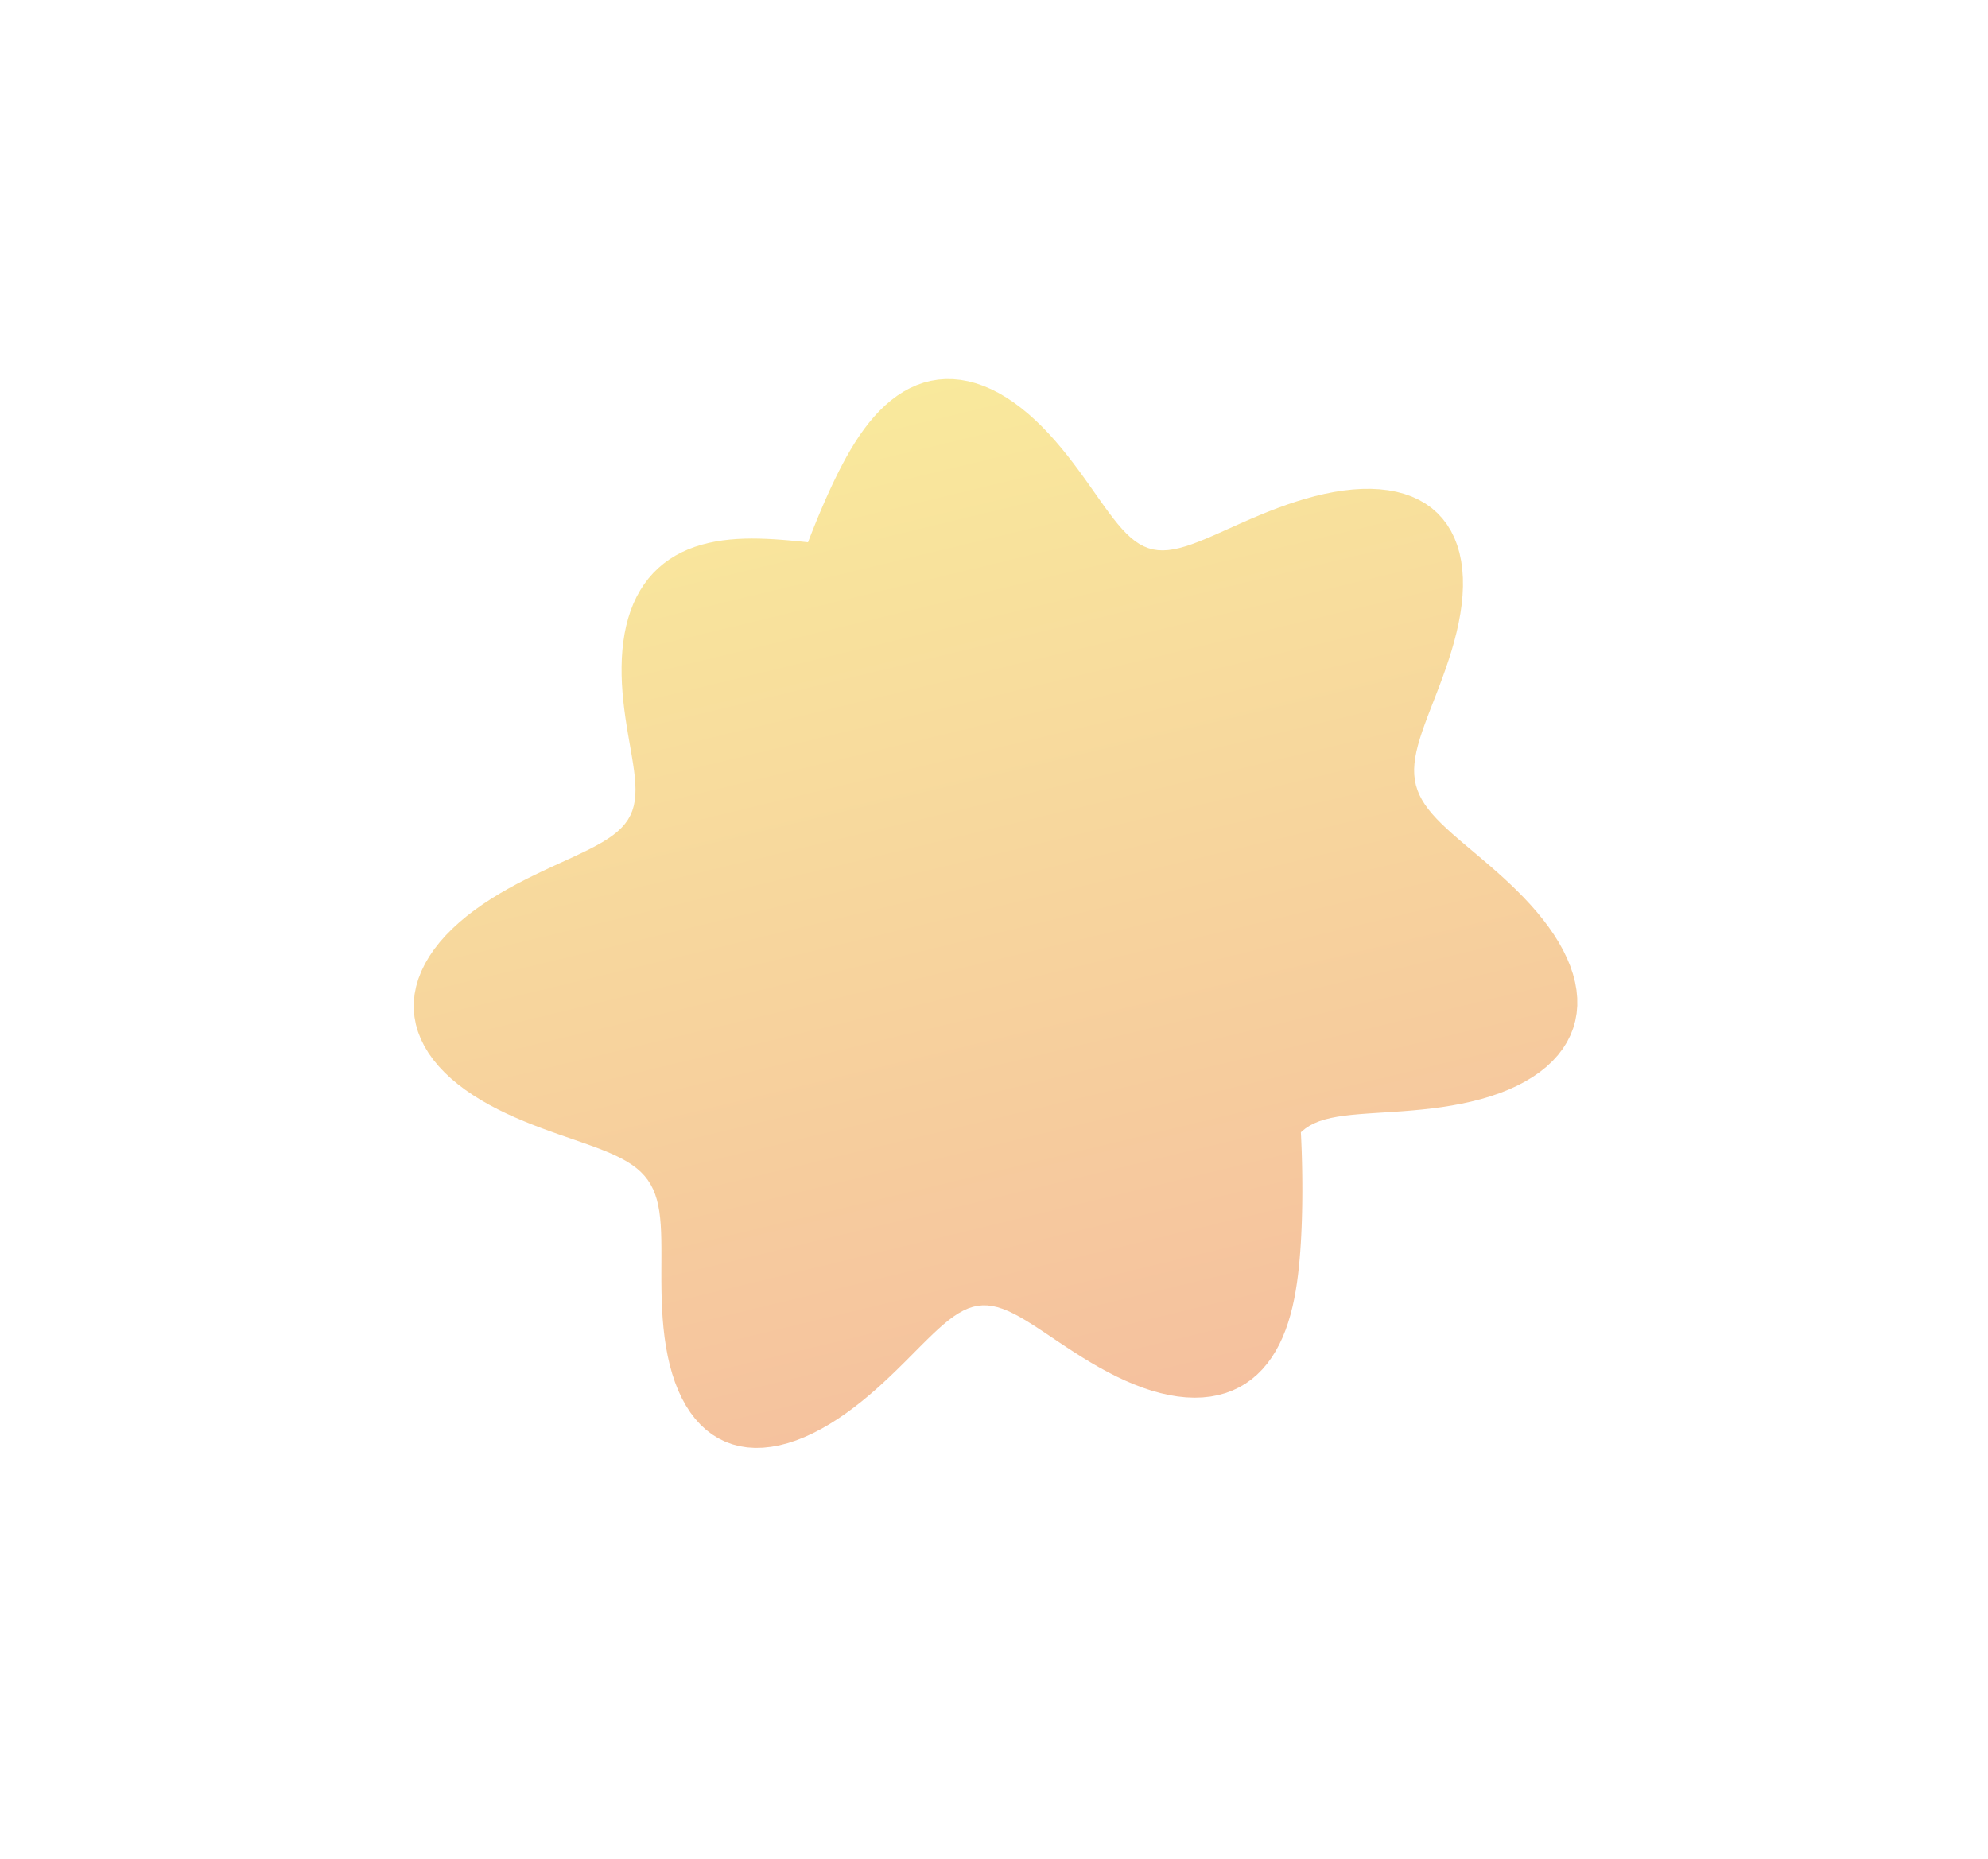 <?xml version="1.0" encoding="UTF-8"?> <svg xmlns="http://www.w3.org/2000/svg" width="588" height="550" viewBox="0 0 588 550" fill="none"><g filter="url(#filter0_f_2781_140)" data-figma-bg-blur-radius="18.6"><path fill-rule="evenodd" clip-rule="evenodd" d="M384.763 334.954L384.833 336.309L384.918 338.214L384.993 340.142L385.055 342.095L385.107 344.074L385.147 346.079L385.175 348.111L385.191 350.171L385.195 352.259L385.185 354.377L385.16 356.524L385.118 358.701L385.059 360.907L384.98 363.141L384.878 365.404L384.752 367.694L384.597 370.009L384.41 372.347L384.187 374.705L383.922 377.077L383.607 379.456L383.235 381.835L382.797 384.206L382.287 386.557L381.696 388.879L381.017 391.161L380.245 393.392L379.373 395.559L378.396 397.652L377.31 399.659L376.112 401.568L374.799 403.367L373.372 405.046L371.829 406.594L370.171 408.003L368.401 409.263L366.523 410.366L364.54 411.307L362.459 412.08L360.285 412.682L358.025 413.109L355.688 413.36L353.283 413.437L350.818 413.342L348.304 413.078L345.751 412.651L343.169 412.068L340.568 411.337L337.959 410.467L335.352 409.471L332.757 408.36L330.184 407.149L327.641 405.851L325.136 404.483L322.678 403.061L320.273 401.6L317.926 400.119L315.642 398.634L313.426 397.164L311.28 395.724L309.205 394.332L307.202 393.004L305.272 391.755L303.411 390.601L301.619 389.554L299.891 388.627L298.223 387.832L296.611 387.177L295.048 386.673L293.527 386.324L292.043 386.137L290.588 386.115L289.154 386.26L287.733 386.571L286.318 387.049L284.901 387.689L283.474 388.487L282.029 389.438L280.559 390.534L279.058 391.765L277.519 393.124L275.936 394.598L274.305 396.176L272.621 397.845L270.881 399.593L269.081 401.404L267.219 403.266L265.294 405.162L263.306 407.078L261.255 408.998L259.142 410.906L256.969 412.787L254.74 414.625L252.457 416.405L250.126 418.114L247.751 419.737L245.339 421.26L242.897 422.668L240.432 423.947L237.953 425.084L235.468 426.065L232.988 426.88L230.523 427.517L228.083 427.967L225.677 428.223L223.317 428.28L221.012 428.132L218.773 427.778L216.608 427.217L214.527 426.451L212.537 425.481L210.646 424.314L208.861 422.954L207.187 421.41L205.629 419.69L204.19 417.805L202.872 415.767L201.676 413.587L200.602 411.28L199.649 408.859L198.814 406.34L198.093 403.736L197.483 401.065L196.975 398.339L196.564 395.577L196.242 392.791L195.999 389.998L195.826 387.212L195.712 384.445L195.646 381.712L195.617 379.024L195.613 376.393L195.621 373.828L195.629 371.339L195.625 368.934L195.597 366.619L195.532 364.401L195.42 362.282L195.248 360.267L195.007 358.357L194.687 356.553L194.278 354.854L193.772 353.259L193.162 351.764L192.442 350.366L191.606 349.06L190.651 347.84L189.573 346.701L188.371 345.635L187.044 344.634L185.591 343.69L184.016 342.795L182.32 341.94L180.508 341.117L178.584 340.315L176.553 339.527L174.423 338.743L172.202 337.954L169.897 337.152L167.518 336.329L165.076 335.476L162.58 334.587L160.044 333.654L157.479 332.67L154.899 331.63L152.318 330.528L149.75 329.359L147.212 328.118L144.717 326.804L142.281 325.413L139.921 323.943L137.651 322.395L135.488 320.767L133.446 319.062L131.539 317.281L129.782 315.426L128.187 313.503L126.766 311.514L125.53 309.467L124.487 307.366L123.646 305.219L123.013 303.033L122.593 300.815L122.389 298.573L122.404 296.316L122.636 294.053L123.086 291.791L123.748 289.54L124.62 287.307L125.694 285.101L126.963 282.928L128.418 280.797L130.048 278.714L131.842 276.684L133.786 274.714L135.867 272.807L138.069 270.968L140.378 269.199L142.777 267.502L145.249 265.878L147.777 264.327L150.343 262.848L152.931 261.438L155.522 260.096L158.1 258.818L160.647 257.597L163.147 256.43L165.585 255.309L167.946 254.227L170.216 253.178L172.381 252.151L174.431 251.139L176.354 250.133L178.143 249.123L179.789 248.1L181.286 247.055L182.63 245.978L183.818 244.86L184.85 243.693L185.726 242.468L186.449 241.179L187.023 239.819L187.453 238.382L187.747 236.864L187.914 235.26L187.965 233.57L187.91 231.791L187.763 229.923L187.536 227.97L187.245 225.932L186.905 223.814L186.529 221.622L186.134 219.361L185.733 217.039L185.342 214.663L184.974 212.241L184.64 209.782L184.352 207.295L184.119 204.787L183.953 202.268L183.86 199.747L183.848 197.233L183.923 194.734L184.092 192.26L184.362 189.823L184.737 187.431L185.221 185.095L185.819 182.825L186.532 180.631L187.362 178.522L188.309 176.505L189.372 174.588L190.547 172.778L191.834 171.079L193.226 169.495L194.72 168.031L196.309 166.688L197.987 165.467L199.748 164.368L201.584 163.389L203.487 162.527L205.45 161.781L207.465 161.146L209.524 160.616L211.619 160.185L213.744 159.849L215.89 159.6L218.052 159.43L220.222 159.332L222.396 159.299L224.567 159.323L226.731 159.396L228.884 159.509L231.023 159.657L233.143 159.831L235.244 160.025L237.322 160.233L238.984 160.407L239.198 159.848L239.966 157.875L240.759 155.879L241.578 153.862L242.423 151.823L243.298 149.765L244.204 147.689L245.143 145.597L246.117 143.491L247.129 141.375L248.182 139.254L249.28 137.135L250.427 135.026L251.627 132.938L252.884 130.882L254.204 128.87L255.588 126.914L257.039 125.027L258.559 123.221L260.15 121.51L261.813 119.906L263.546 118.422L265.348 117.069L267.218 115.86L269.153 114.804L271.148 113.912L273.2 113.191L275.304 112.648L277.453 112.291L279.641 112.123L281.862 112.148L284.107 112.366L286.369 112.777L288.641 113.379L290.915 114.169L293.181 115.141L295.434 116.288L297.665 117.602L299.866 119.072L302.032 120.687L304.156 122.433L306.233 124.298L308.257 126.265L310.226 128.318L312.135 130.44L313.983 132.615L315.768 134.824L317.49 137.05L319.15 139.274L320.75 141.478L322.292 143.645L323.78 145.758L325.218 147.801L326.612 149.759L327.967 151.616L329.29 153.361L330.588 154.981L331.869 156.465L333.141 157.805L334.412 158.994L335.69 160.026L336.985 160.896L338.303 161.602L339.654 162.144L341.044 162.523L342.482 162.741L343.975 162.803L345.527 162.713L347.146 162.479L348.836 162.109L350.6 161.613L352.443 161.001L354.367 160.285L356.372 159.476L358.461 158.587L360.631 157.632L362.882 156.624L365.212 155.578L367.617 154.507L370.093 153.427L372.636 152.351L375.239 151.293L377.896 150.269L380.598 149.292L383.338 148.375L386.107 147.531L388.896 146.771L391.694 146.107L394.492 145.549L397.276 145.11L400.036 144.799L402.758 144.627L405.429 144.601L408.036 144.729L410.566 145.018L413.006 145.472L415.344 146.095L417.567 146.888L419.666 147.852L421.63 148.984L423.45 150.284L425.118 151.745L426.628 153.363L427.975 155.131L429.154 157.04L430.163 159.082L431.002 161.246L431.67 163.521L432.17 165.897L432.506 168.36L432.682 170.899L432.704 173.5L432.58 176.151L432.32 178.84L431.933 181.553L431.43 184.279L430.823 187.006L430.126 189.722L429.352 192.416L428.515 195.08L427.63 197.704L426.712 200.279L425.776 202.799L424.837 205.257L423.91 207.648L423.011 209.969L422.152 212.216L421.349 214.387L420.614 216.481L419.96 218.499L419.398 220.442L418.939 222.311L418.592 224.11L418.365 225.843L418.265 227.514L418.299 229.128L418.47 230.691L418.782 232.21L419.237 233.691L419.835 235.141L420.575 236.567L421.456 237.977L422.473 239.379L423.623 240.779L424.9 242.184L426.297 243.603L427.806 245.04L429.419 246.504L431.127 248L432.918 249.532L434.782 251.107L436.708 252.728L438.683 254.399L440.694 256.124L442.727 257.904L444.769 259.741L446.805 261.637L448.82 263.591L450.798 265.602L452.724 267.67L454.582 269.791L456.357 271.963L458.034 274.18L459.598 276.439L461.034 278.734L462.329 281.058L463.471 283.404L464.447 285.765L465.246 288.132L465.861 290.498L466.281 292.853L466.502 295.187L466.518 297.493L466.325 299.762L465.922 301.983L465.309 304.148L464.487 306.25L463.459 308.28L462.229 310.23L460.803 312.094L459.189 313.867L457.396 315.542L455.432 317.115L453.31 318.583L451.042 319.944L448.64 321.196L446.119 322.339L443.493 323.373L440.778 324.301L437.988 325.125L435.141 325.85L432.251 326.48L429.335 327.022L426.409 327.483L423.488 327.872L420.588 328.196L417.724 328.466L414.909 328.693L412.156 328.886L409.478 329.059L406.886 329.223L404.391 329.39L402.002 329.572L399.726 329.782L397.569 330.032L395.538 330.334L393.635 330.699L391.862 331.138L390.221 331.662L388.711 332.28L387.33 333L386.073 333.829L384.936 334.773L384.763 334.954Z" fill="url(#paint0_linear_2781_140)"></path></g><defs><filter id="filter0_f_2781_140" x="0.989" y="-9.277" width="586.928" height="558.956" filterUnits="userSpaceOnUse" color-interpolation-filters="sRGB"><feFlood flood-opacity="0" result="BackgroundImageFix"></feFlood><feBlend mode="normal" in="SourceGraphic" in2="BackgroundImageFix" result="shape"></feBlend><feGaussianBlur stdDeviation="60.7" result="effect1_foregroundBlur_2781_140"></feGaussianBlur></filter><clipPath id="bgblur_0_2781_140_clip_path" transform="translate(-0.989 9.277)"><path fill-rule="evenodd" clip-rule="evenodd" d="M384.763 334.954L384.833 336.309L384.918 338.214L384.993 340.142L385.055 342.095L385.107 344.074L385.147 346.079L385.175 348.111L385.191 350.171L385.195 352.259L385.185 354.377L385.16 356.524L385.118 358.701L385.059 360.907L384.98 363.141L384.878 365.404L384.752 367.694L384.597 370.009L384.41 372.347L384.187 374.705L383.922 377.077L383.607 379.456L383.235 381.835L382.797 384.206L382.287 386.557L381.696 388.879L381.017 391.161L380.245 393.392L379.373 395.559L378.396 397.652L377.31 399.659L376.112 401.568L374.799 403.367L373.372 405.046L371.829 406.594L370.171 408.003L368.401 409.263L366.523 410.366L364.54 411.307L362.459 412.08L360.285 412.682L358.025 413.109L355.688 413.36L353.283 413.437L350.818 413.342L348.304 413.078L345.751 412.651L343.169 412.068L340.568 411.337L337.959 410.467L335.352 409.471L332.757 408.36L330.184 407.149L327.641 405.851L325.136 404.483L322.678 403.061L320.273 401.6L317.926 400.119L315.642 398.634L313.426 397.164L311.28 395.724L309.205 394.332L307.202 393.004L305.272 391.755L303.411 390.601L301.619 389.554L299.891 388.627L298.223 387.832L296.611 387.177L295.048 386.673L293.527 386.324L292.043 386.137L290.588 386.115L289.154 386.26L287.733 386.571L286.318 387.049L284.901 387.689L283.474 388.487L282.029 389.438L280.559 390.534L279.058 391.765L277.519 393.124L275.936 394.598L274.305 396.176L272.621 397.845L270.881 399.593L269.081 401.404L267.219 403.266L265.294 405.162L263.306 407.078L261.255 408.998L259.142 410.906L256.969 412.787L254.74 414.625L252.457 416.405L250.126 418.114L247.751 419.737L245.339 421.26L242.897 422.668L240.432 423.947L237.953 425.084L235.468 426.065L232.988 426.88L230.523 427.517L228.083 427.967L225.677 428.223L223.317 428.28L221.012 428.132L218.773 427.778L216.608 427.217L214.527 426.451L212.537 425.481L210.646 424.314L208.861 422.954L207.187 421.41L205.629 419.69L204.19 417.805L202.872 415.767L201.676 413.587L200.602 411.28L199.649 408.859L198.814 406.34L198.093 403.736L197.483 401.065L196.975 398.339L196.564 395.577L196.242 392.791L195.999 389.998L195.826 387.212L195.712 384.445L195.646 381.712L195.617 379.024L195.613 376.393L195.621 373.828L195.629 371.339L195.625 368.934L195.597 366.619L195.532 364.401L195.42 362.282L195.248 360.267L195.007 358.357L194.687 356.553L194.278 354.854L193.772 353.259L193.162 351.764L192.442 350.366L191.606 349.06L190.651 347.84L189.573 346.701L188.371 345.635L187.044 344.634L185.591 343.69L184.016 342.795L182.32 341.94L180.508 341.117L178.584 340.315L176.553 339.527L174.423 338.743L172.202 337.954L169.897 337.152L167.518 336.329L165.076 335.476L162.58 334.587L160.044 333.654L157.479 332.67L154.899 331.63L152.318 330.528L149.75 329.359L147.212 328.118L144.717 326.804L142.281 325.413L139.921 323.943L137.651 322.395L135.488 320.767L133.446 319.062L131.539 317.281L129.782 315.426L128.187 313.503L126.766 311.514L125.53 309.467L124.487 307.366L123.646 305.219L123.013 303.033L122.593 300.815L122.389 298.573L122.404 296.316L122.636 294.053L123.086 291.791L123.748 289.54L124.62 287.307L125.694 285.101L126.963 282.928L128.418 280.797L130.048 278.714L131.842 276.684L133.786 274.714L135.867 272.807L138.069 270.968L140.378 269.199L142.777 267.502L145.249 265.878L147.777 264.327L150.343 262.848L152.931 261.438L155.522 260.096L158.1 258.818L160.647 257.597L163.147 256.43L165.585 255.309L167.946 254.227L170.216 253.178L172.381 252.151L174.431 251.139L176.354 250.133L178.143 249.123L179.789 248.1L181.286 247.055L182.63 245.978L183.818 244.86L184.85 243.693L185.726 242.468L186.449 241.179L187.023 239.819L187.453 238.382L187.747 236.864L187.914 235.26L187.965 233.57L187.91 231.791L187.763 229.923L187.536 227.97L187.245 225.932L186.905 223.814L186.529 221.622L186.134 219.361L185.733 217.039L185.342 214.663L184.974 212.241L184.64 209.782L184.352 207.295L184.119 204.787L183.953 202.268L183.86 199.747L183.848 197.233L183.923 194.734L184.092 192.26L184.362 189.823L184.737 187.431L185.221 185.095L185.819 182.825L186.532 180.631L187.362 178.522L188.309 176.505L189.372 174.588L190.547 172.778L191.834 171.079L193.226 169.495L194.72 168.031L196.309 166.688L197.987 165.467L199.748 164.368L201.584 163.389L203.487 162.527L205.45 161.781L207.465 161.146L209.524 160.616L211.619 160.185L213.744 159.849L215.89 159.6L218.052 159.43L220.222 159.332L222.396 159.299L224.567 159.323L226.731 159.396L228.884 159.509L231.023 159.657L233.143 159.831L235.244 160.025L237.322 160.233L238.984 160.407L239.198 159.848L239.966 157.875L240.759 155.879L241.578 153.862L242.423 151.823L243.298 149.765L244.204 147.689L245.143 145.597L246.117 143.491L247.129 141.375L248.182 139.254L249.28 137.135L250.427 135.026L251.627 132.938L252.884 130.882L254.204 128.87L255.588 126.914L257.039 125.027L258.559 123.221L260.15 121.51L261.813 119.906L263.546 118.422L265.348 117.069L267.218 115.86L269.153 114.804L271.148 113.912L273.2 113.191L275.304 112.648L277.453 112.291L279.641 112.123L281.862 112.148L284.107 112.366L286.369 112.777L288.641 113.379L290.915 114.169L293.181 115.141L295.434 116.288L297.665 117.602L299.866 119.072L302.032 120.687L304.156 122.433L306.233 124.298L308.257 126.265L310.226 128.318L312.135 130.44L313.983 132.615L315.768 134.824L317.49 137.05L319.15 139.274L320.75 141.478L322.292 143.645L323.78 145.758L325.218 147.801L326.612 149.759L327.967 151.616L329.29 153.361L330.588 154.981L331.869 156.465L333.141 157.805L334.412 158.994L335.69 160.026L336.985 160.896L338.303 161.602L339.654 162.144L341.044 162.523L342.482 162.741L343.975 162.803L345.527 162.713L347.146 162.479L348.836 162.109L350.6 161.613L352.443 161.001L354.367 160.285L356.372 159.476L358.461 158.587L360.631 157.632L362.882 156.624L365.212 155.578L367.617 154.507L370.093 153.427L372.636 152.351L375.239 151.293L377.896 150.269L380.598 149.292L383.338 148.375L386.107 147.531L388.896 146.771L391.694 146.107L394.492 145.549L397.276 145.11L400.036 144.799L402.758 144.627L405.429 144.601L408.036 144.729L410.566 145.018L413.006 145.472L415.344 146.095L417.567 146.888L419.666 147.852L421.63 148.984L423.45 150.284L425.118 151.745L426.628 153.363L427.975 155.131L429.154 157.04L430.163 159.082L431.002 161.246L431.67 163.521L432.17 165.897L432.506 168.36L432.682 170.899L432.704 173.5L432.58 176.151L432.32 178.84L431.933 181.553L431.43 184.279L430.823 187.006L430.126 189.722L429.352 192.416L428.515 195.08L427.63 197.704L426.712 200.279L425.776 202.799L424.837 205.257L423.91 207.648L423.011 209.969L422.152 212.216L421.349 214.387L420.614 216.481L419.96 218.499L419.398 220.442L418.939 222.311L418.592 224.11L418.365 225.843L418.265 227.514L418.299 229.128L418.47 230.691L418.782 232.21L419.237 233.691L419.835 235.141L420.575 236.567L421.456 237.977L422.473 239.379L423.623 240.779L424.9 242.184L426.297 243.603L427.806 245.04L429.419 246.504L431.127 248L432.918 249.532L434.782 251.107L436.708 252.728L438.683 254.399L440.694 256.124L442.727 257.904L444.769 259.741L446.805 261.637L448.82 263.591L450.798 265.602L452.724 267.67L454.582 269.791L456.357 271.963L458.034 274.18L459.598 276.439L461.034 278.734L462.329 281.058L463.471 283.404L464.447 285.765L465.246 288.132L465.861 290.498L466.281 292.853L466.502 295.187L466.518 297.493L466.325 299.762L465.922 301.983L465.309 304.148L464.487 306.25L463.459 308.28L462.229 310.23L460.803 312.094L459.189 313.867L457.396 315.542L455.432 317.115L453.31 318.583L451.042 319.944L448.64 321.196L446.119 322.339L443.493 323.373L440.778 324.301L437.988 325.125L435.141 325.85L432.251 326.48L429.335 327.022L426.409 327.483L423.488 327.872L420.588 328.196L417.724 328.466L414.909 328.693L412.156 328.886L409.478 329.059L406.886 329.223L404.391 329.39L402.002 329.572L399.726 329.782L397.569 330.032L395.538 330.334L393.635 330.699L391.862 331.138L390.221 331.662L388.711 332.28L387.33 333L386.073 333.829L384.936 334.773L384.763 334.954Z"></path></clipPath><linearGradient id="paint0_linear_2781_140" x1="251.435" y1="118.403" x2="324.466" y2="421.317" gradientUnits="userSpaceOnUse"><stop stop-color="#F9E99C"></stop><stop offset="1" stop-color="#F5C09E"></stop></linearGradient></defs></svg> 